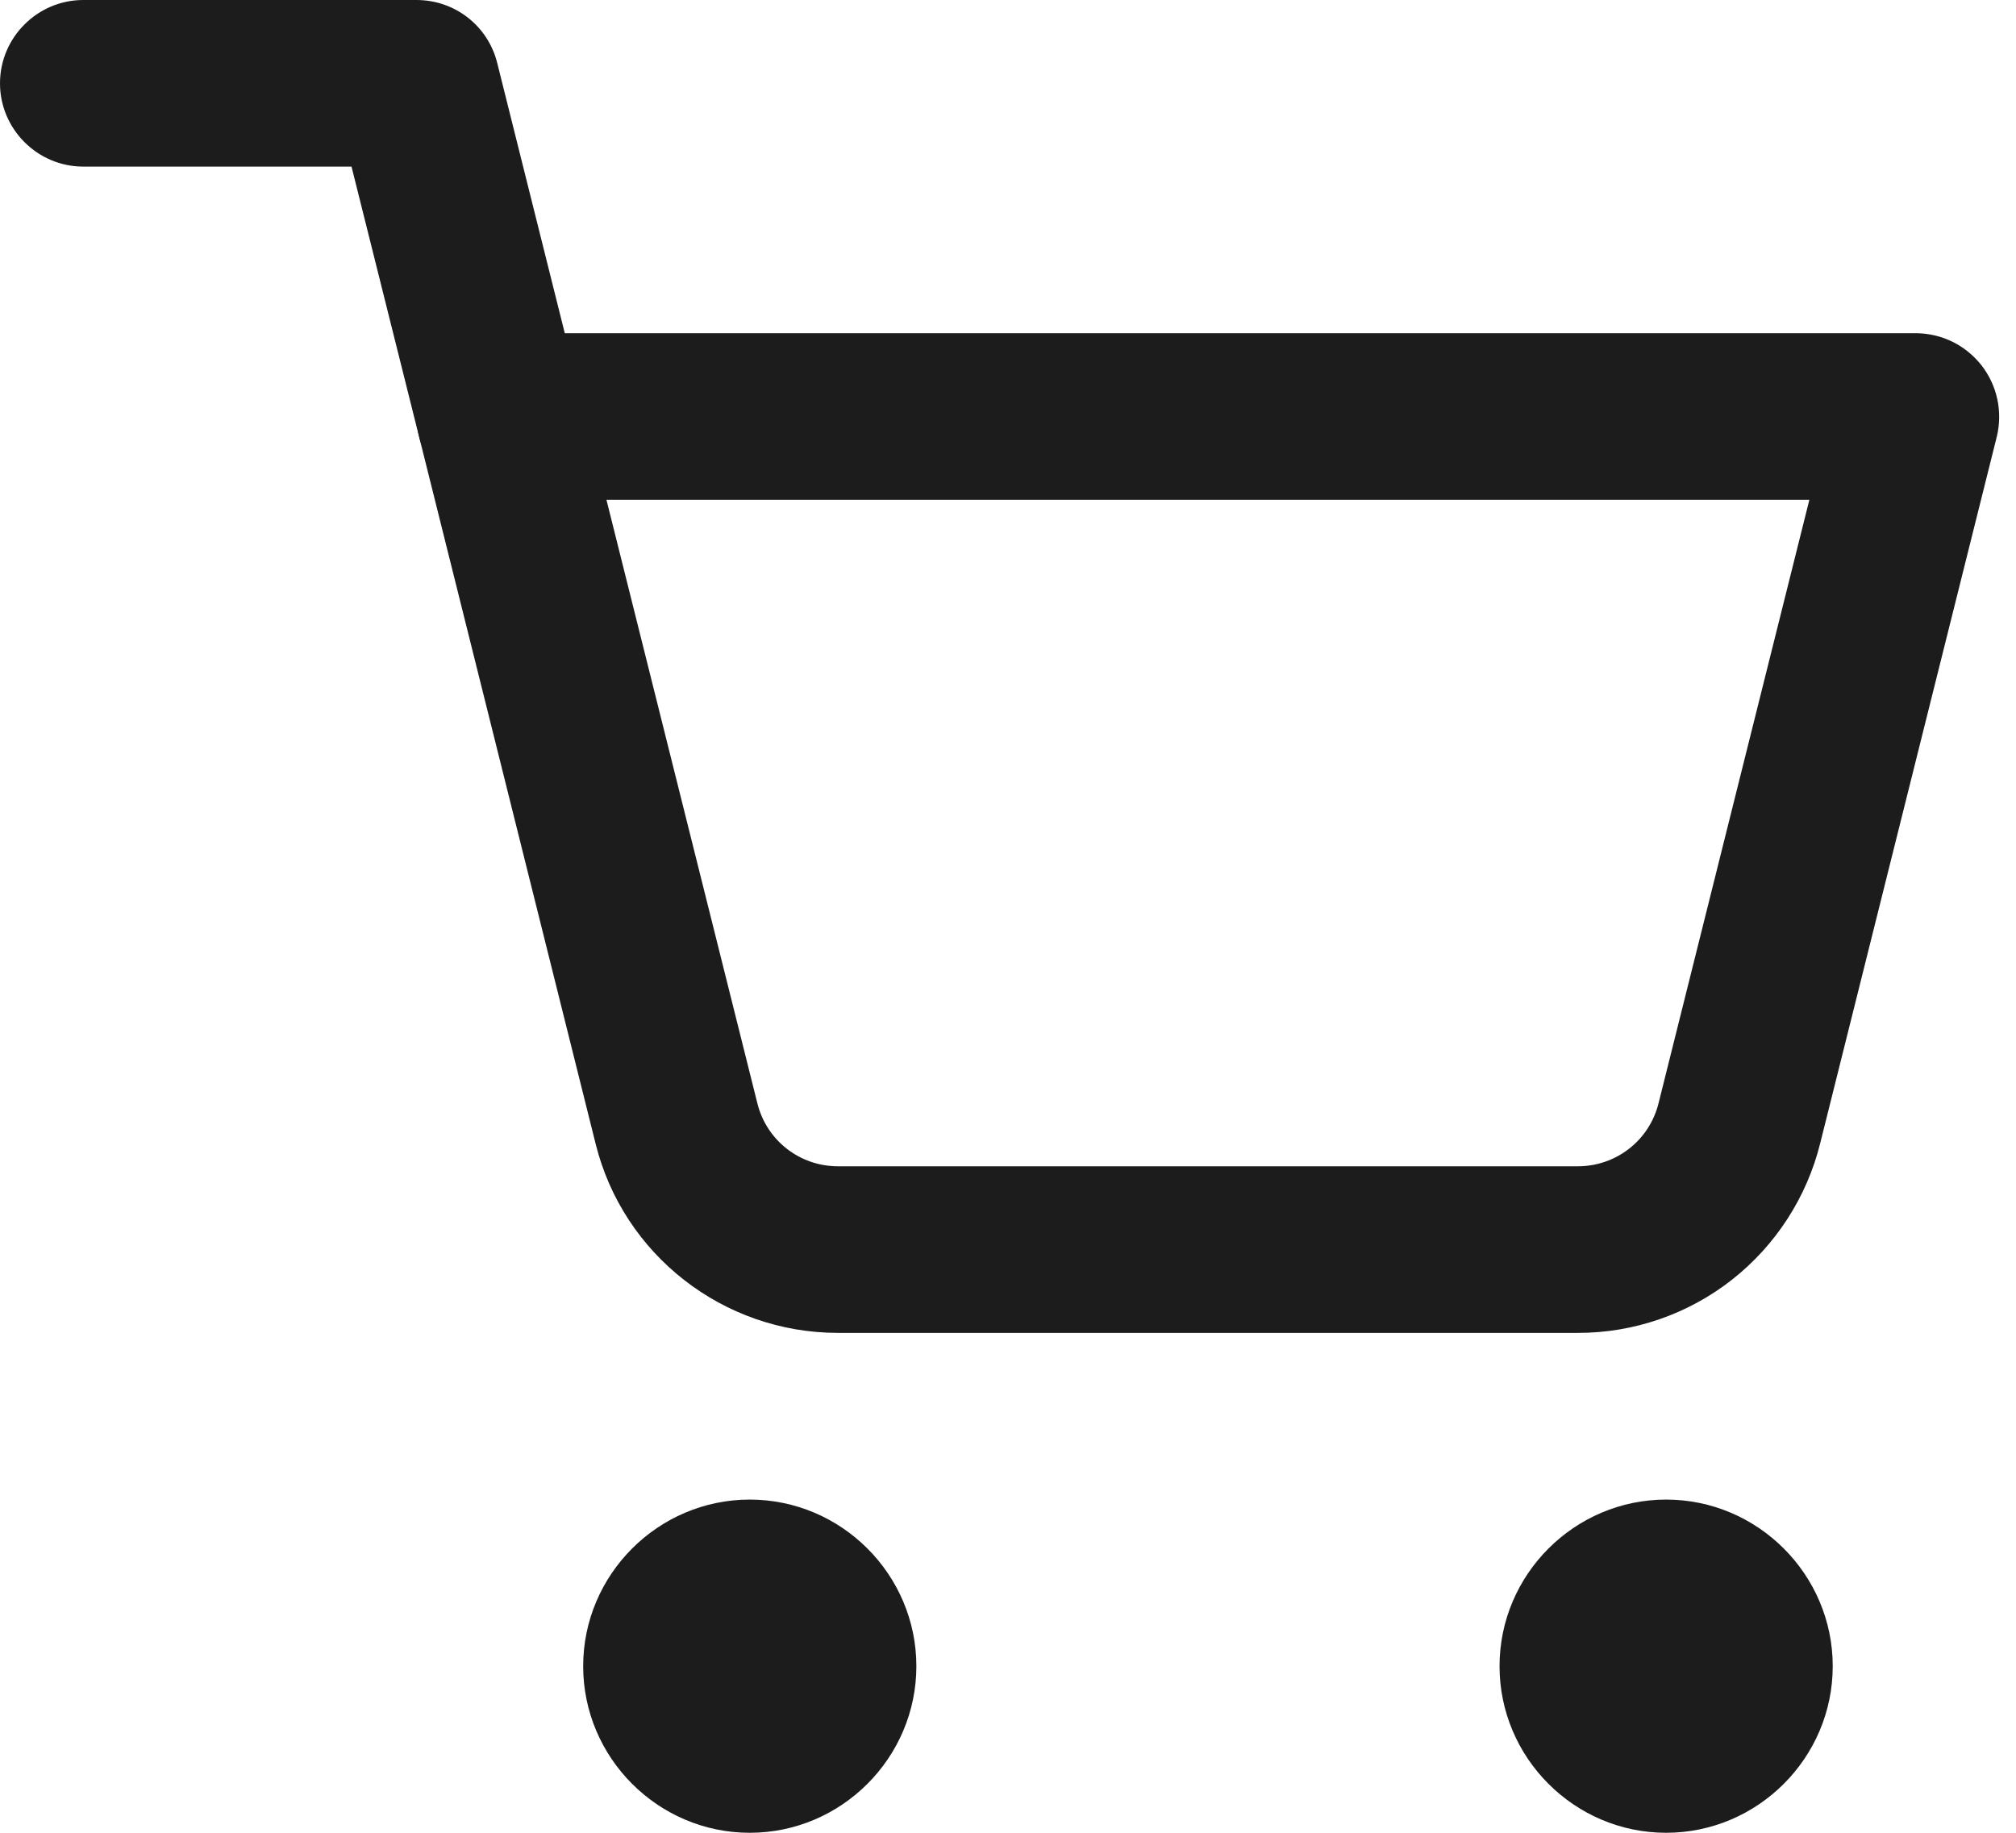 <svg width="22" height="20" viewBox="0 0 22 20" fill="none" xmlns="http://www.w3.org/2000/svg">
<path d="M17.218 14.545H9.145C7.891 14.545 6.8 13.691 6.5 12.482L4.573 4.763C4.54 4.63 4.537 4.49 4.566 4.355C4.595 4.22 4.654 4.094 4.739 3.985C4.824 3.877 4.933 3.789 5.057 3.728C5.181 3.668 5.317 3.636 5.455 3.636H20.909C21.047 3.637 21.183 3.669 21.306 3.729C21.43 3.79 21.538 3.878 21.623 3.986C21.708 4.095 21.767 4.221 21.796 4.356C21.825 4.49 21.823 4.63 21.791 4.763L19.864 12.473C19.718 13.064 19.378 13.59 18.899 13.966C18.419 14.342 17.827 14.546 17.218 14.545ZM6.618 5.454L8.264 12.036C8.364 12.445 8.727 12.727 9.145 12.727H17.218C17.636 12.727 18 12.445 18.1 12.036L19.745 5.454H6.618Z" fill="#1C1C1C"/>
<path d="M5.455 5.455C5.036 5.455 4.673 5.173 4.573 4.764L3.836 1.818H0.909C0.409 1.818 0 1.409 0 0.909C0 0.409 0.409 0 0.909 0H4.545C4.964 0 5.327 0.282 5.427 0.691L6.336 4.327C6.369 4.461 6.372 4.601 6.343 4.736C6.314 4.87 6.255 4.997 6.17 5.106C6.085 5.214 5.976 5.302 5.852 5.363C5.729 5.423 5.592 5.454 5.455 5.455ZM8.182 20C7.182 20 6.364 19.182 6.364 18.182C6.364 17.182 7.182 16.364 8.182 16.364C9.182 16.364 10 17.182 10 18.182C10 19.182 9.182 20 8.182 20ZM18.182 20C17.182 20 16.364 19.182 16.364 18.182C16.364 17.182 17.182 16.364 18.182 16.364C19.182 16.364 20 17.182 20 18.182C20 19.182 19.182 20 18.182 20Z" fill="#1C1C1C"/>
</svg>
